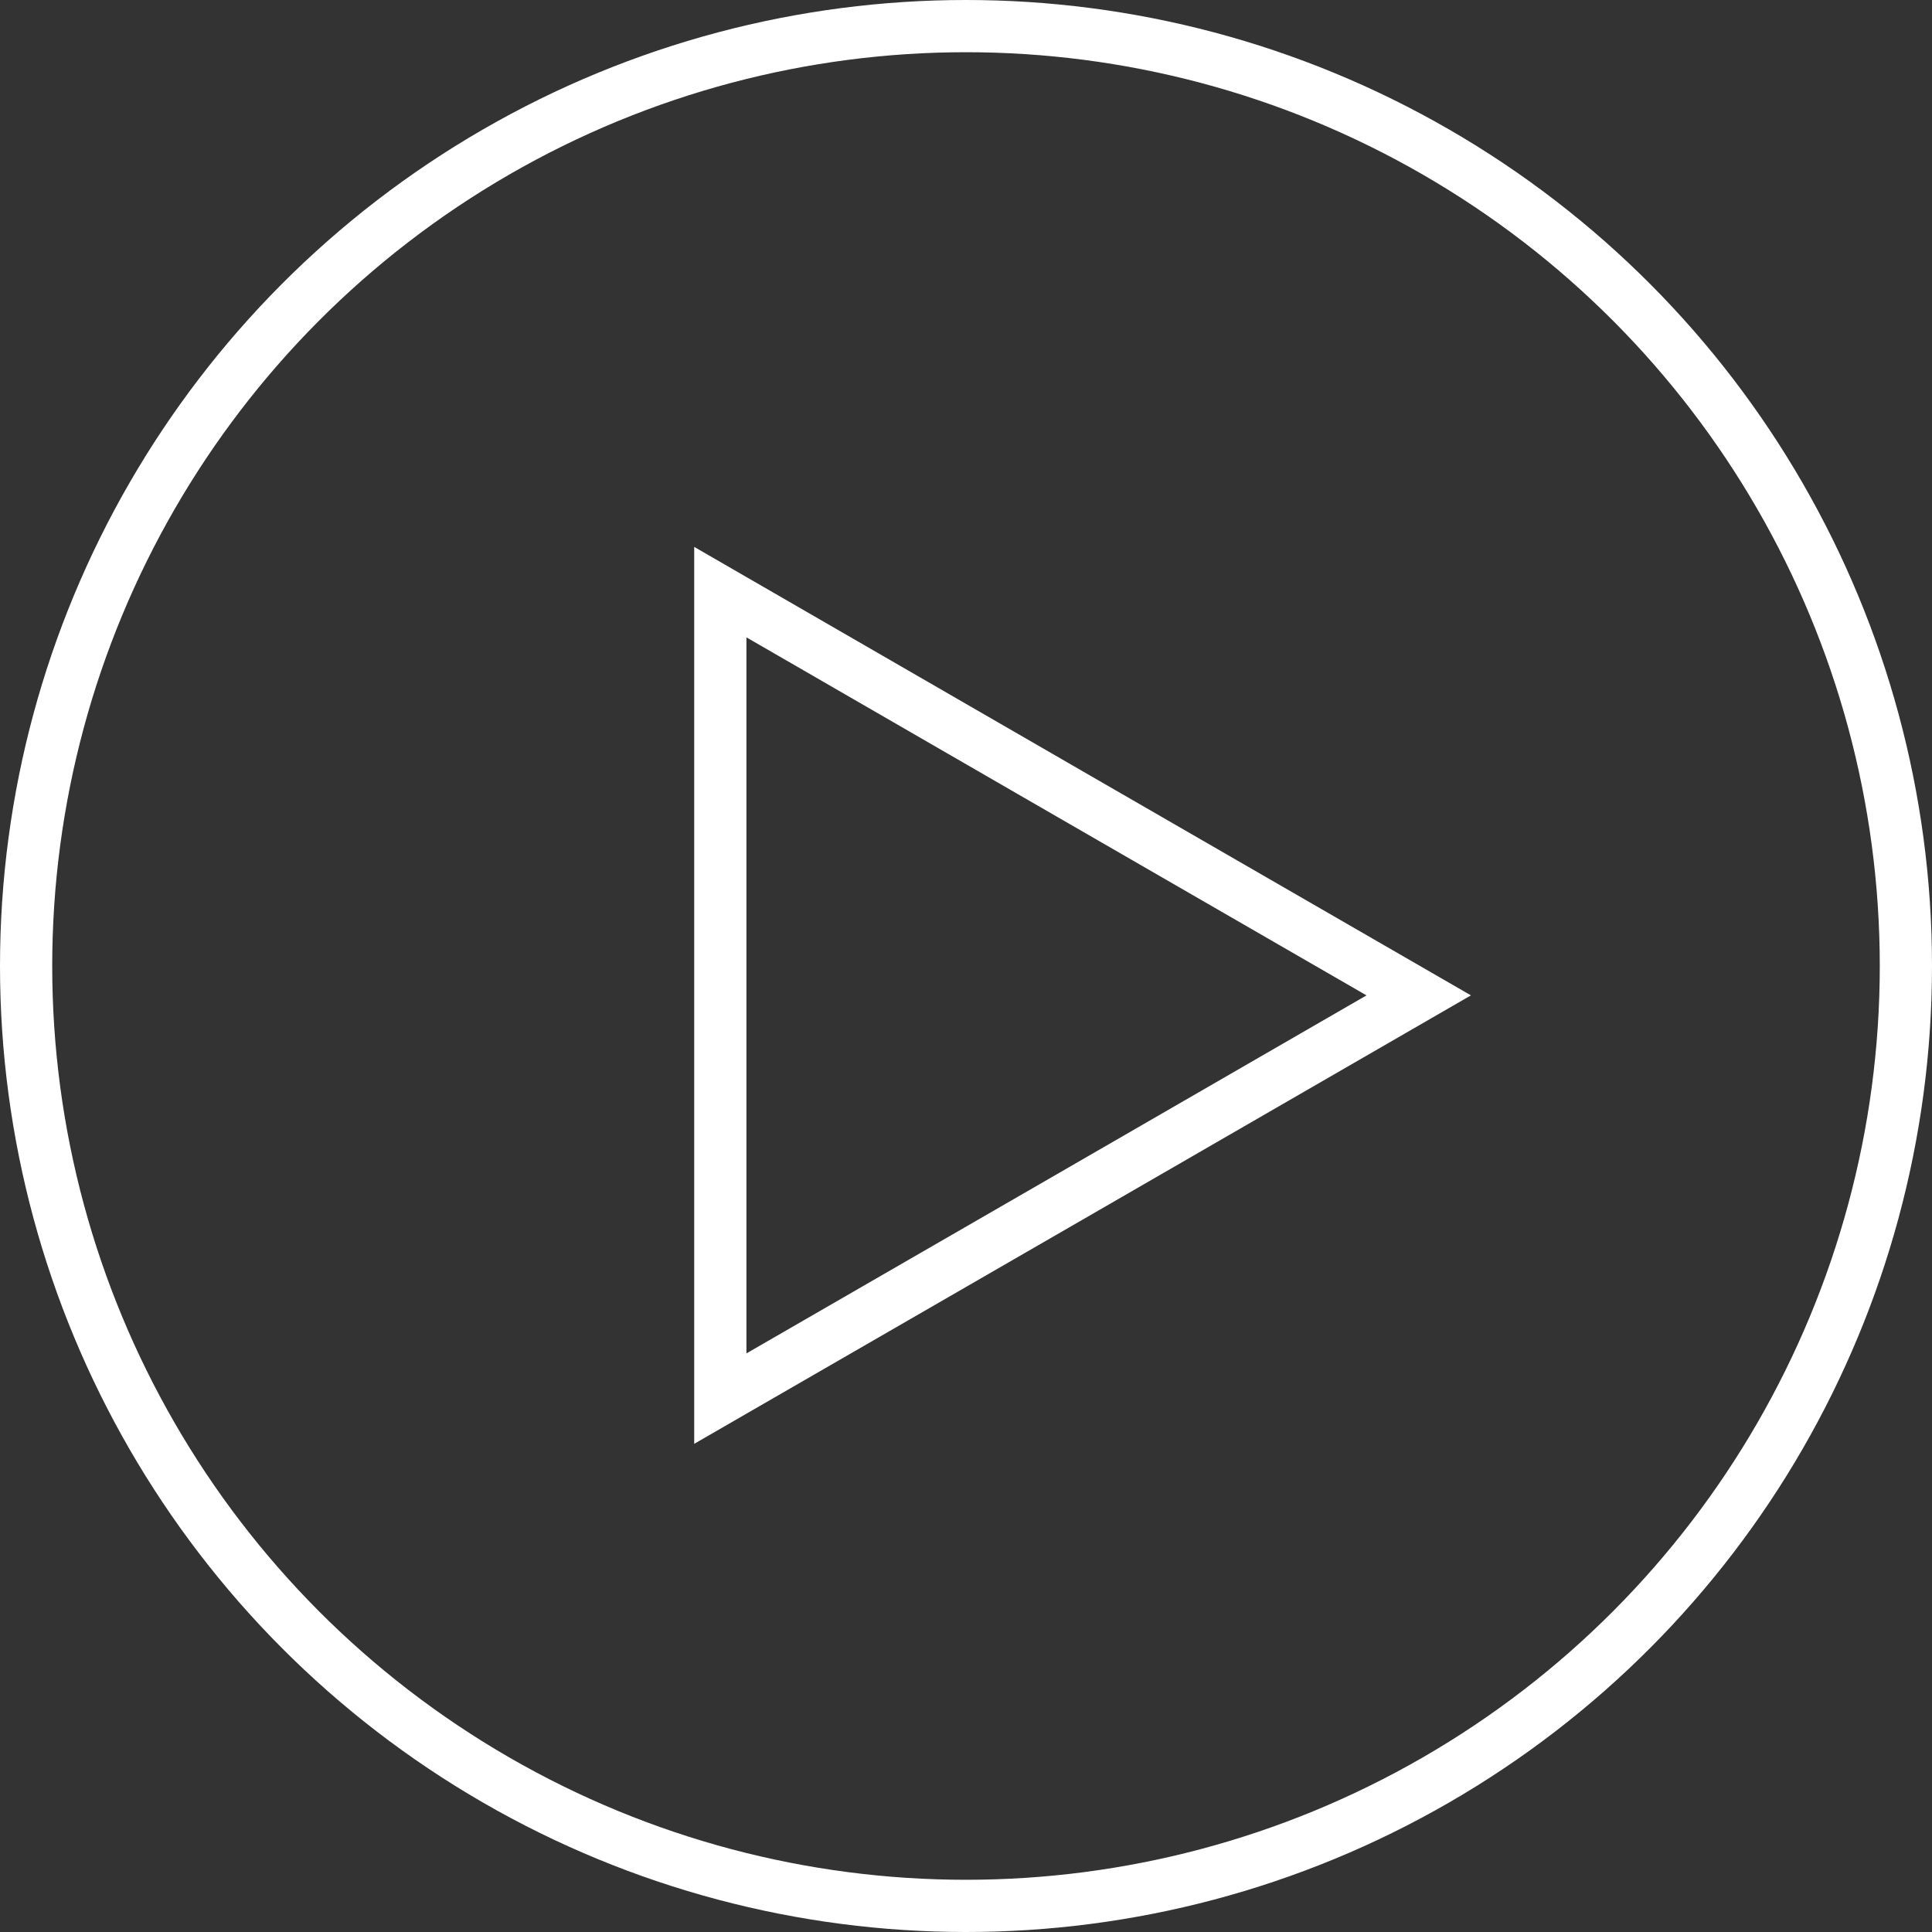 <svg xmlns="http://www.w3.org/2000/svg" viewBox="0 0 148 148"><rect x="0" y="0" width="148" height="148" fill="#333333" stroke="none"/><defs><style>.cls-1{fill:none;stroke:#fff;stroke-miterlimit:10;stroke-width:4px;}</style></defs><title>polay-0button-skinny</title><g id="Layer_2" data-name="Layer 2"><g id="Layer_1-2" data-name="Layer 1"><circle class="cls-1" cx="74" cy="74" r="72"/><polygon class="cls-1" points="108.68 76.25 81.93 91.7 55.18 107.14 55.18 76.25 55.18 45.36 81.93 60.81 108.68 76.25"/></g></g></svg>